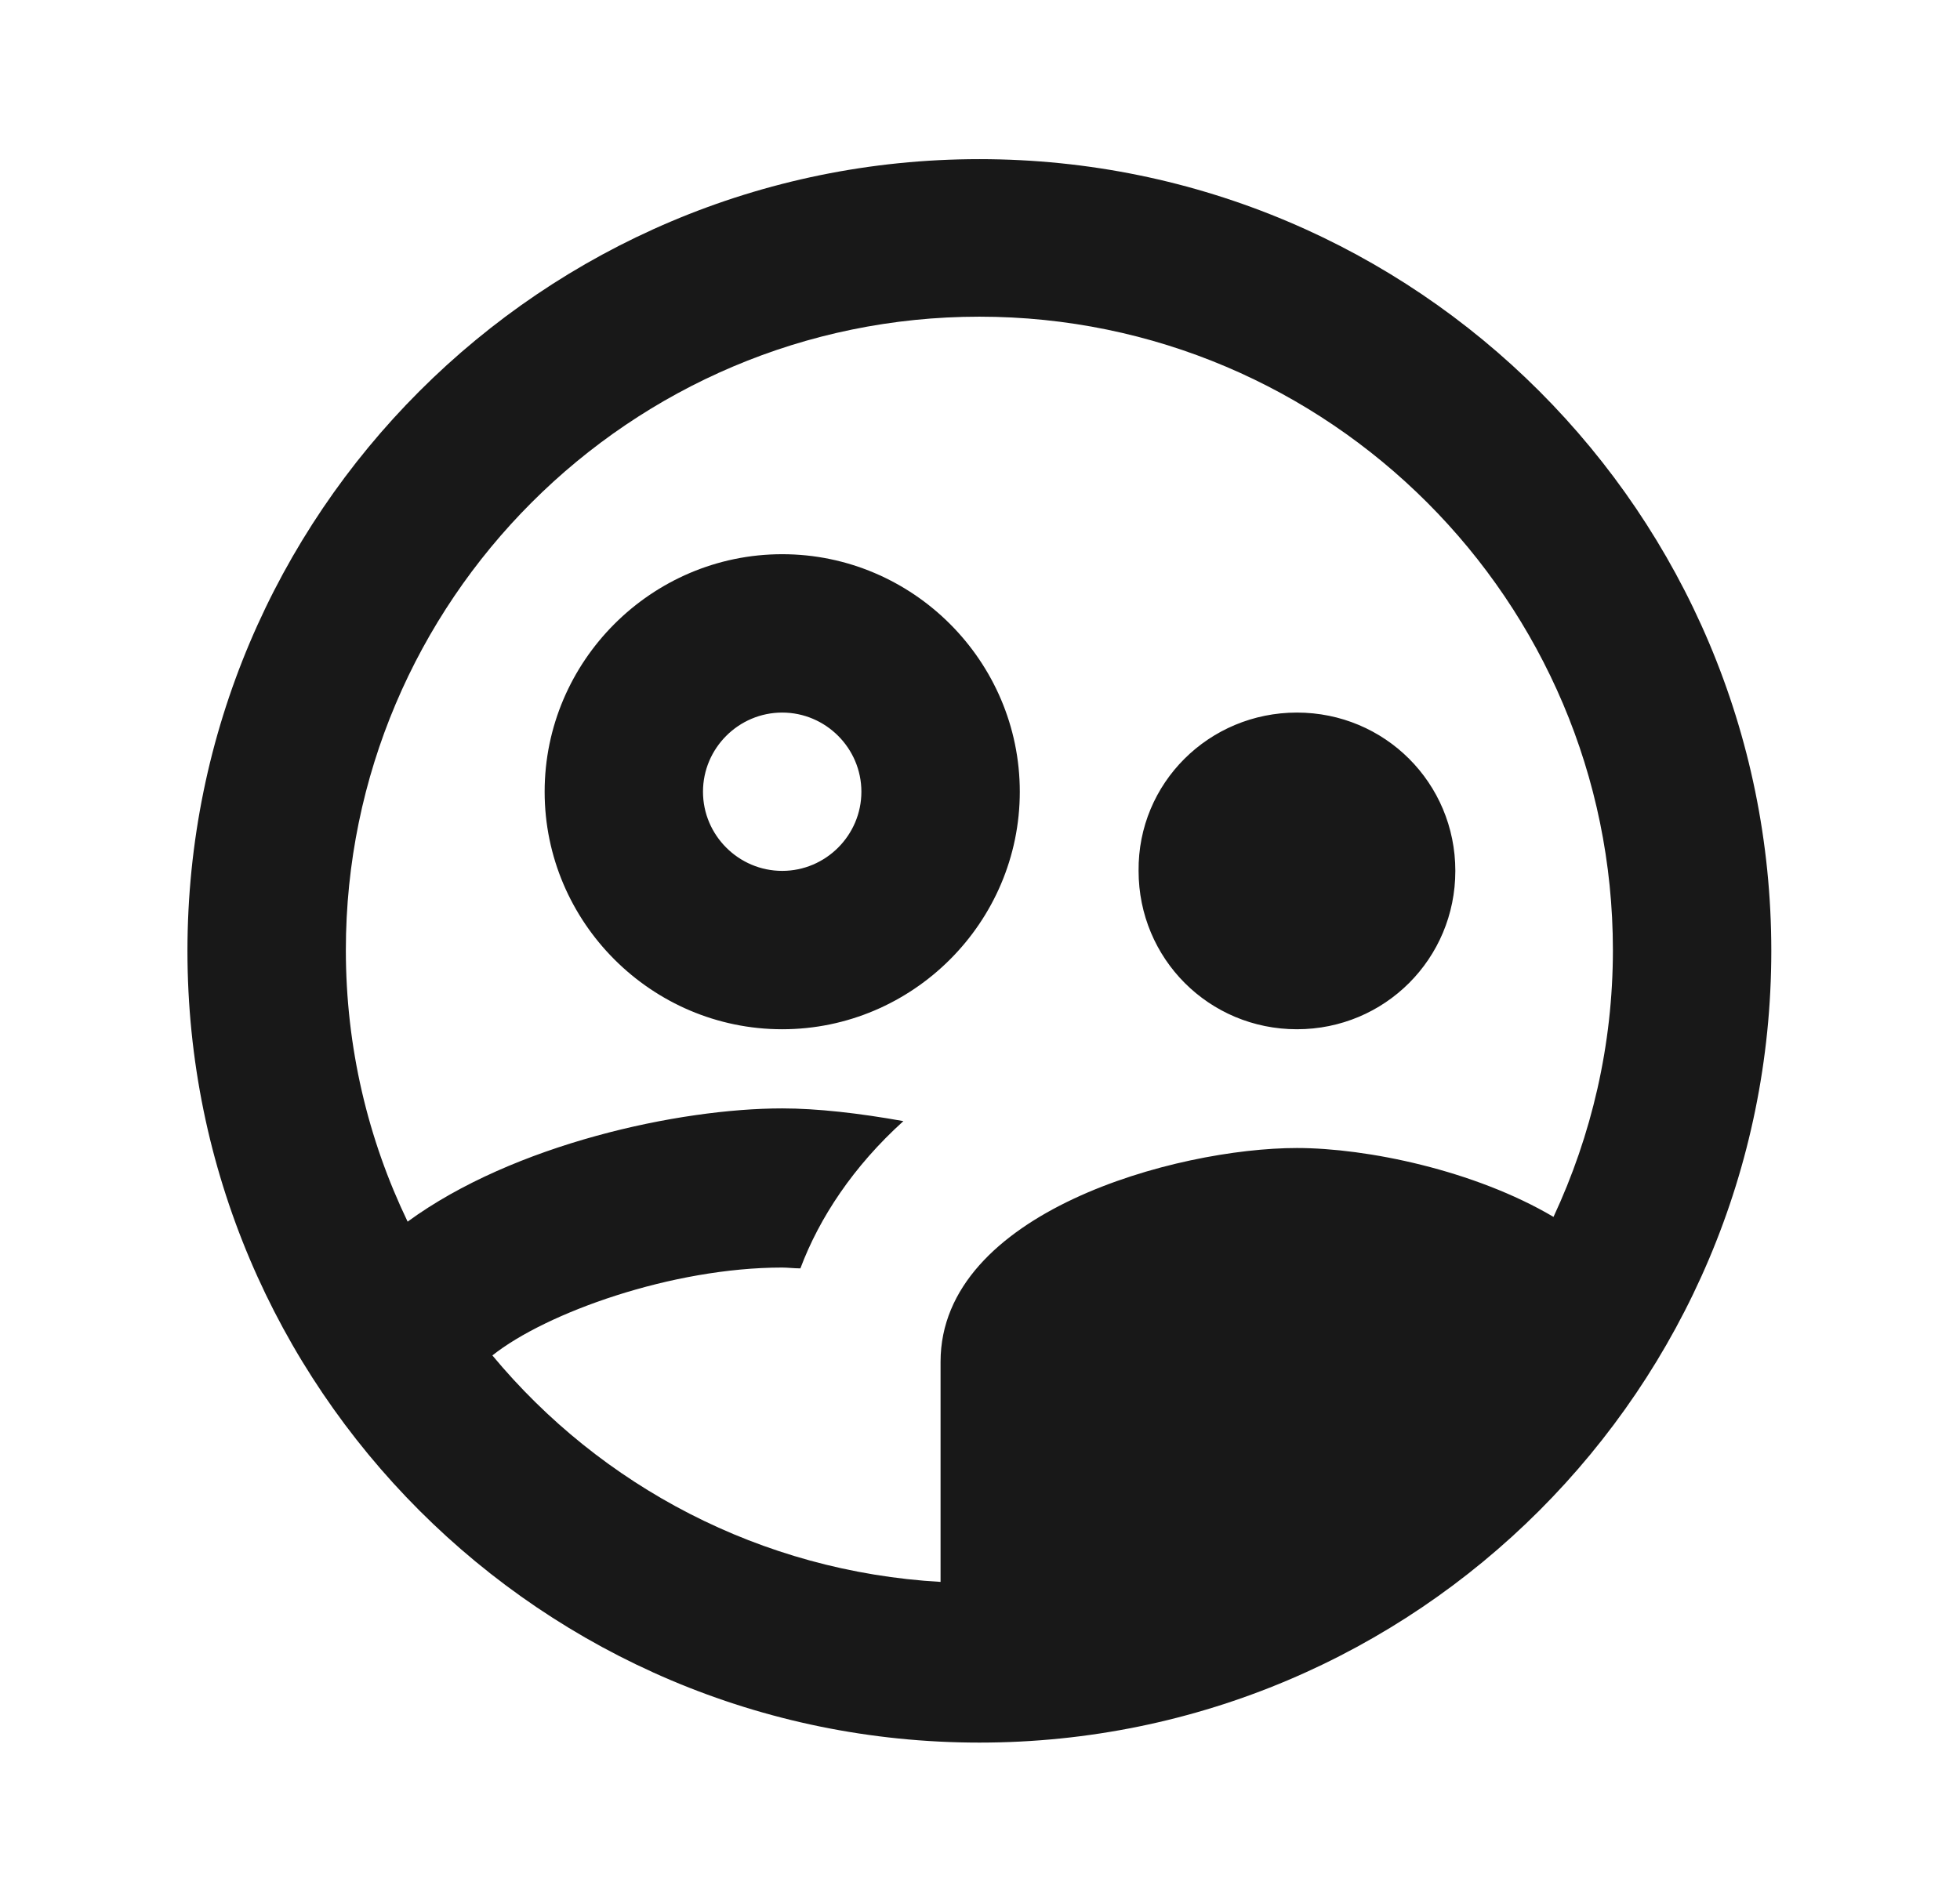 <svg width="33" height="32" viewBox="0 0 33 32" fill="none" xmlns="http://www.w3.org/2000/svg">
<path d="M17.17 13.333C17.17 11.133 15.37 9.333 13.17 9.333C10.97 9.333 9.17 11.133 9.17 13.333C9.17 15.533 10.97 17.333 13.17 17.333C15.37 17.333 17.17 15.533 17.17 13.333ZM13.17 14.666C12.436 14.666 11.836 14.066 11.836 13.333C11.836 12.6 12.436 12 13.17 12C13.903 12 14.503 12.6 14.503 13.333C14.503 14.066 13.903 14.666 13.17 14.666ZM21.836 17.333C23.316 17.333 24.503 16.146 24.503 14.666C24.503 13.186 23.316 12 21.836 12C20.356 12 19.156 13.186 19.17 14.666C19.17 16.146 20.356 17.333 21.836 17.333ZM16.49 2.68C9.13 2.68 3.156 8.653 3.156 16.013C3.156 23.373 9.13 29.346 16.49 29.346C23.85 29.346 29.823 23.373 29.823 16.013C29.823 8.653 23.85 2.68 16.49 2.68ZM8.29 22.826C9.196 22.106 11.316 21.346 13.17 21.346C13.263 21.346 13.37 21.36 13.476 21.36C13.796 20.506 14.37 19.64 15.21 18.88C14.463 18.746 13.756 18.666 13.17 18.666C11.436 18.666 8.65 19.266 6.863 20.573C6.196 19.186 5.823 17.64 5.823 16C5.823 10.12 10.61 5.333 16.49 5.333C22.37 5.333 27.156 10.12 27.156 16C27.156 17.6 26.796 19.12 26.156 20.493C24.823 19.706 23.01 19.333 21.836 19.333C19.81 19.333 15.836 20.413 15.836 22.933V26.64C12.81 26.466 10.116 25.026 8.29 22.826Z" fill="#181818"/>
</svg>
